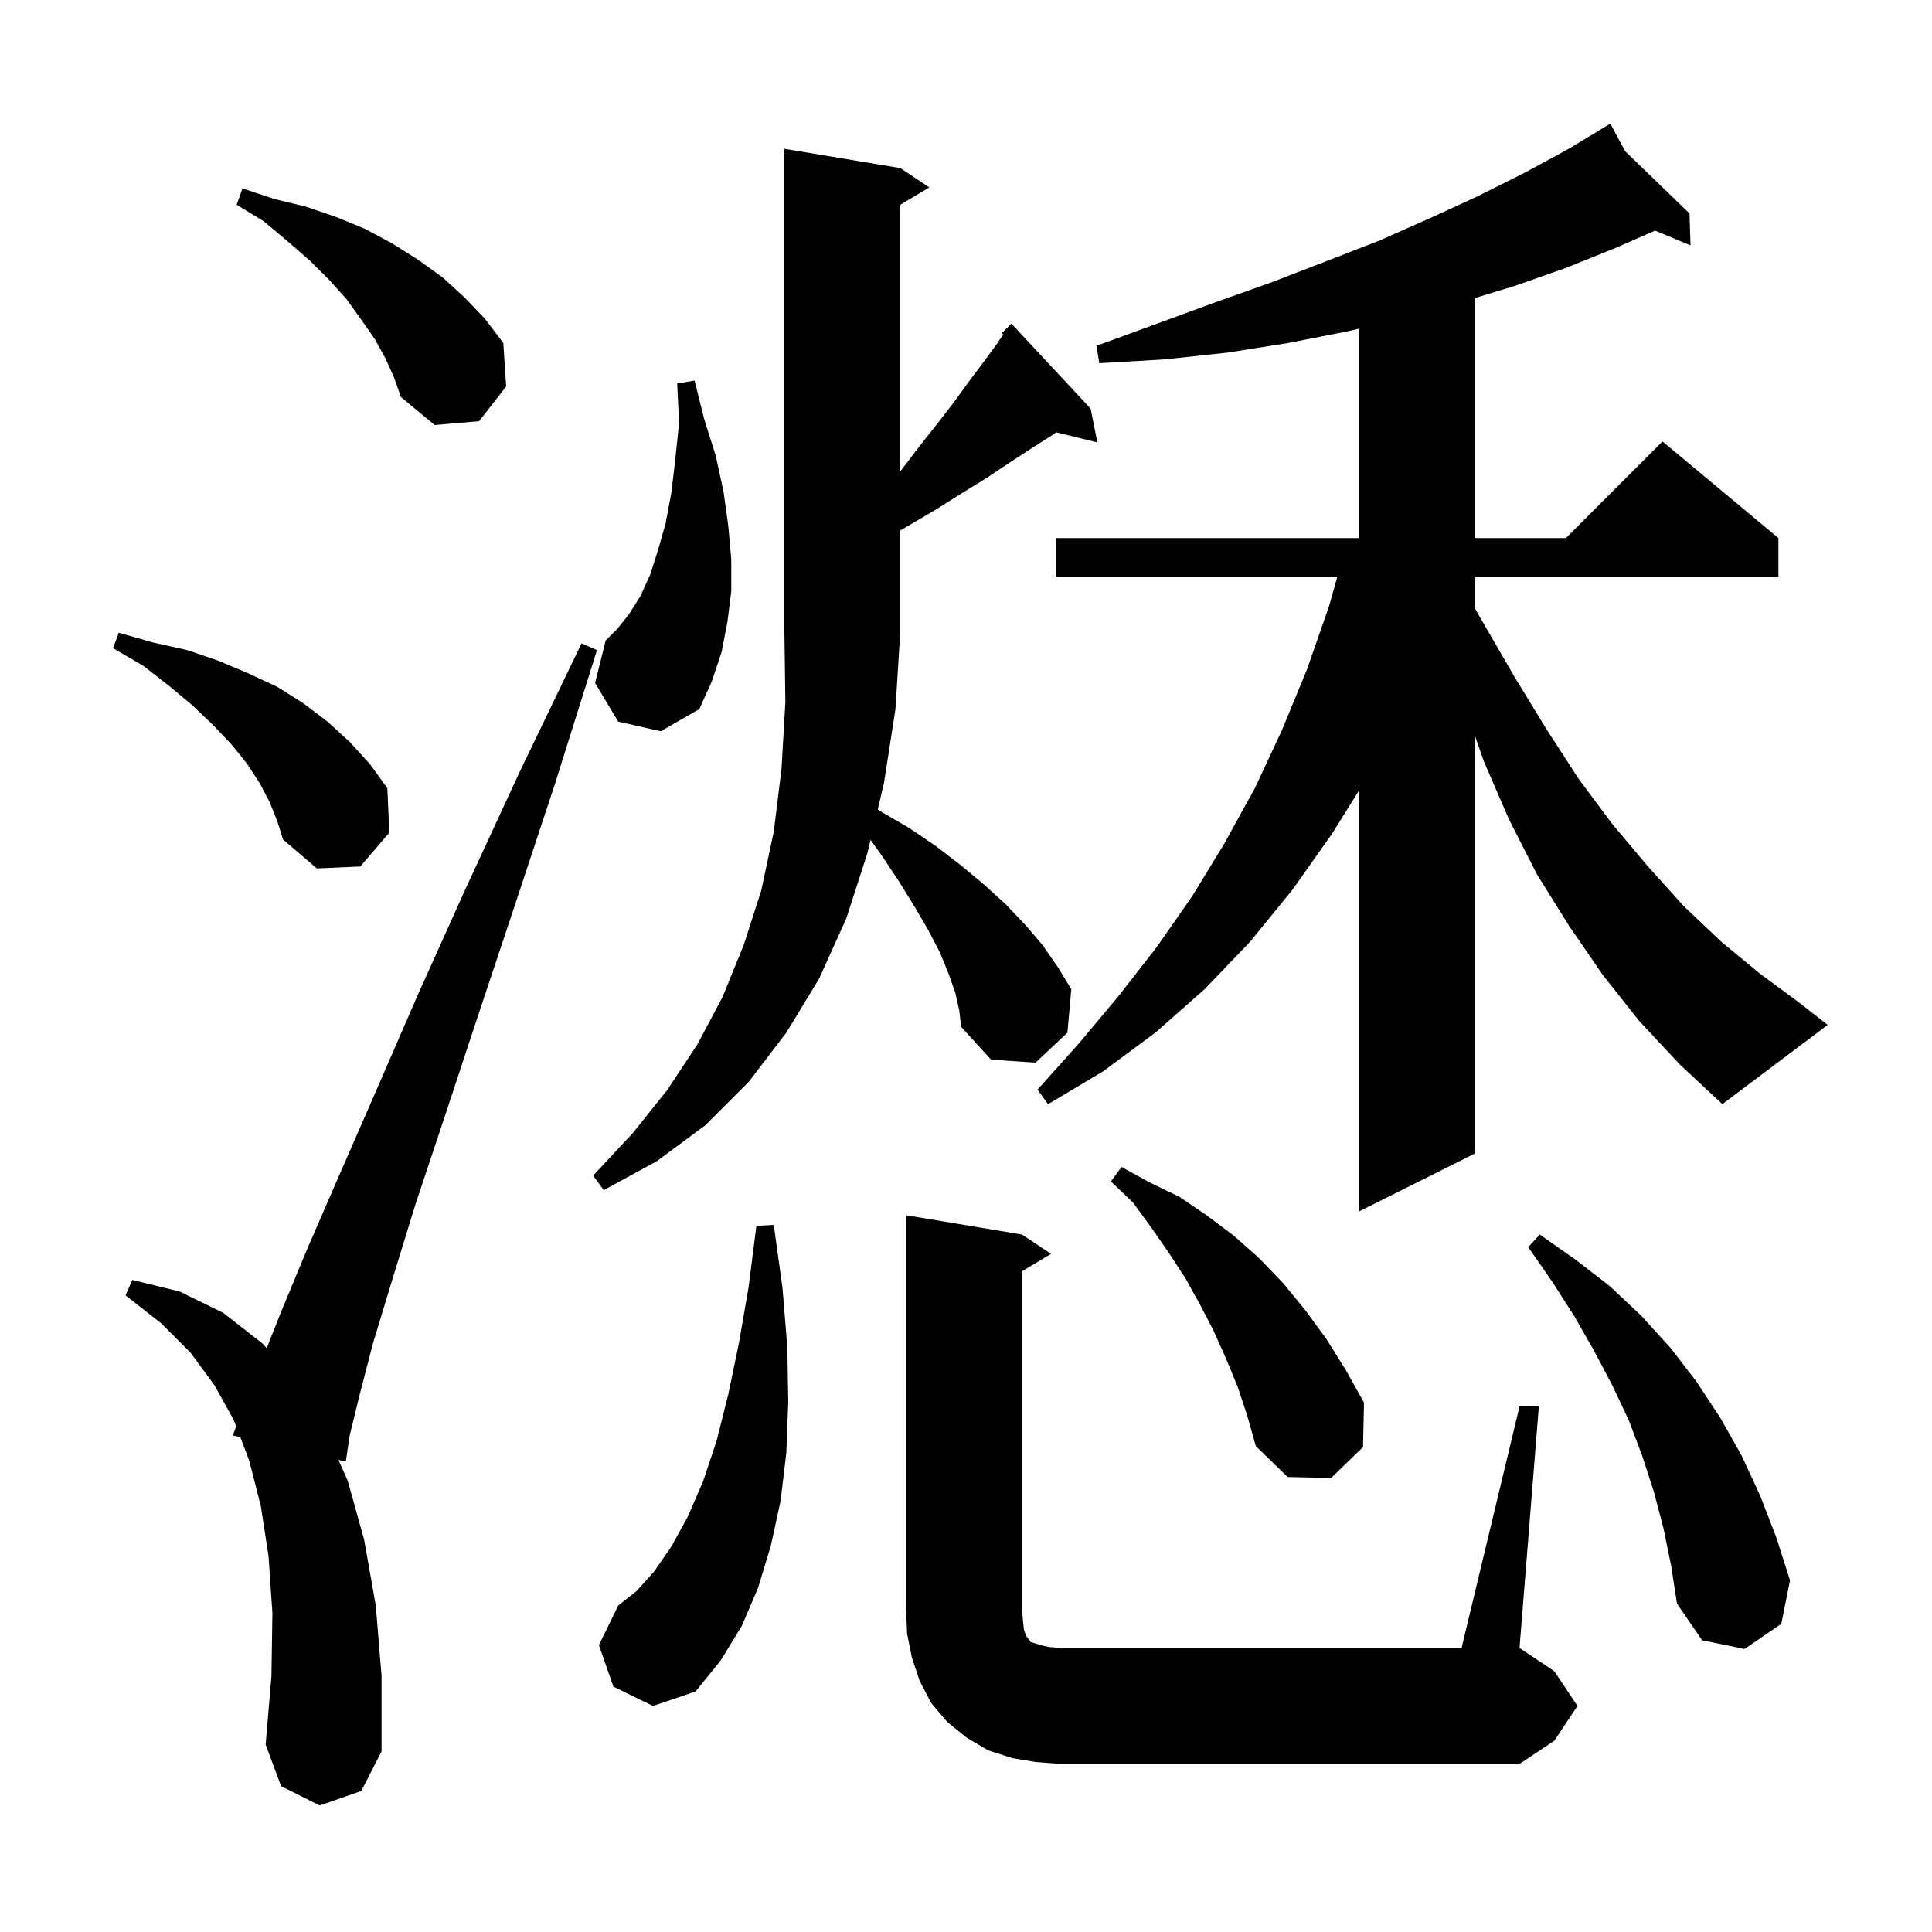 <svg xmlns="http://www.w3.org/2000/svg" xmlns:xlink="http://www.w3.org/1999/xlink" version="1.1" baseProfile="full" viewBox="0 0 200 200" width="200" height="200"><g fill="currentColor"><path d="M 157.3 145.6 L 159.3 145.6 L 157.3 170.6 L 160.9 173.0 L 163.3 176.6 L 160.9 180.2 L 157.3 182.6 L 109.8 182.6 L 107.2 182.4 L 104.8 182.0 L 102.3 181.2 L 100.1 179.9 L 98.1 178.3 L 96.4 176.3 L 95.2 174.0 L 94.4 171.6 L 93.9 169.1 L 93.8 166.6 L 93.8 125.8 L 105.8 127.8 L 108.8 129.8 L 105.8 131.6 L 105.8 166.6 L 105.9 167.8 L 106.0 168.7 L 106.2 169.3 L 106.4 169.6 L 106.6 169.8 L 106.7 170.0 L 107.1 170.1 L 107.7 170.3 L 108.6 170.5 L 109.8 170.6 L 151.3 170.6 Z M 33.1 186.9 L 29.1 184.9 L 27.5 180.6 L 28.1 173.5 L 28.2 167.0 L 27.8 161.1 L 27.0 155.9 L 25.8 151.2 L 24.878 148.78 L 24.1 148.6 L 24.452 147.661 L 24.2 147.0 L 22.2 143.4 L 19.7 140.0 L 16.7 137.0 L 13.0 134.1 L 13.7 132.5 L 18.6 133.7 L 23.1 135.9 L 27.2 139.1 L 27.608 139.566 L 29.1 135.8 L 31.8 129.3 L 35.1 121.7 L 38.9 113.0 L 43.2 103.1 L 48.2 92.0 L 53.8 79.9 L 60.2 66.6 L 61.8 67.3 L 57.4 81.3 L 53.2 94.0 L 49.4 105.4 L 46.0 115.7 L 43.0 124.7 L 40.6 132.5 L 38.6 139.1 L 37.2 144.5 L 36.2 148.6 L 35.8 151.3 L 35.032 151.123 L 36.0 153.3 L 37.7 159.4 L 38.9 166.2 L 39.5 173.5 L 39.5 181.3 L 37.4 185.4 Z M 63.5 174.6 L 62.0 170.3 L 64.0 166.2 L 65.9 164.7 L 67.7 162.7 L 69.5 160.1 L 71.2 157.0 L 72.8 153.3 L 74.2 149.1 L 75.4 144.3 L 76.5 139.0 L 77.5 133.2 L 78.3 126.9 L 80.1 126.8 L 81.0 133.3 L 81.5 139.4 L 81.6 145.1 L 81.4 150.4 L 80.8 155.4 L 79.8 160.0 L 78.5 164.3 L 76.8 168.3 L 74.6 171.9 L 72.0 175.1 L 67.6 176.6 Z M 172.2 158.2 L 171.2 154.4 L 170.0 150.7 L 168.6 147.0 L 166.9 143.4 L 165.0 139.8 L 163.0 136.3 L 160.7 132.7 L 158.2 129.1 L 159.4 127.8 L 163.1 130.4 L 166.6 133.1 L 169.9 136.2 L 172.9 139.5 L 175.6 143.0 L 178.1 146.8 L 180.3 150.7 L 182.2 154.8 L 183.9 159.2 L 185.3 163.6 L 184.4 168.1 L 180.6 170.7 L 176.2 169.8 L 173.6 166.0 L 173.0 162.1 Z M 128.1 143.5 L 126.9 140.6 L 125.6 137.7 L 124.2 135.0 L 122.7 132.3 L 121.0 129.7 L 119.2 127.1 L 117.3 124.5 L 115.0 122.3 L 116.1 120.8 L 119.0 122.4 L 122.1 123.9 L 124.9 125.8 L 127.7 127.9 L 130.3 130.2 L 132.8 132.8 L 135.1 135.6 L 137.3 138.6 L 139.3 141.8 L 141.2 145.2 L 141.1 149.8 L 137.8 153.0 L 133.3 152.9 L 130.0 149.7 L 129.1 146.5 Z M 169.7 105.7 L 165.9 100.9 L 162.4 95.8 L 159.1 90.5 L 156.2 84.8 L 153.6 78.8 L 152.7 76.223 L 152.7 119.4 L 140.7 125.4 L 140.7 81.805 L 137.9 86.3 L 133.8 92.1 L 129.4 97.5 L 124.7 102.4 L 119.6 106.9 L 114.2 110.9 L 108.5 114.3 L 107.4 112.8 L 111.7 108.0 L 115.8 103.1 L 119.7 98.1 L 123.4 92.8 L 126.7 87.4 L 129.9 81.6 L 132.7 75.6 L 135.3 69.3 L 137.6 62.7 L 138.44 59.7 L 109.3 59.7 L 109.3 55.7 L 140.7 55.7 L 140.7 34.02 L 139.5 34.3 L 133.4 35.5 L 127.1 36.5 L 120.6 37.2 L 113.8 37.6 L 113.5 35.8 L 119.8 33.5 L 125.8 31.3 L 131.7 29.2 L 137.4 27.0 L 142.8 24.9 L 148.0 22.6 L 153.0 20.3 L 157.8 17.9 L 162.4 15.4 L 165.821 13.332 L 165.8 13.3 L 165.828 13.327 L 166.7 12.8 L 168.235 15.655 L 174.9 22.1 L 175.0 25.4 L 171.33 23.871 L 167.4 25.6 L 162.2 27.7 L 156.8 29.6 L 152.7 30.845 L 152.7 55.7 L 162.1 55.7 L 172.1 45.7 L 184.1 55.7 L 184.1 59.7 L 152.7 59.7 L 152.7 63.006 L 153.5 64.4 L 156.8 70.1 L 160.1 75.5 L 163.4 80.6 L 166.9 85.3 L 170.6 89.7 L 174.3 93.8 L 178.2 97.5 L 182.2 100.8 L 186.4 103.9 L 189.2 106.1 L 178.3 114.3 L 173.9 110.2 Z M 98.9 102.8 L 98.2 100.8 L 97.3 98.6 L 96.1 96.3 L 94.7 93.9 L 93.1 91.3 L 91.3 88.6 L 90.119 86.947 L 89.8 88.3 L 87.6 95.1 L 84.8 101.3 L 81.4 106.9 L 77.5 112.0 L 73.0 116.5 L 68.0 120.2 L 62.5 123.2 L 61.4 121.7 L 65.5 117.3 L 69.1 112.8 L 72.2 108.1 L 74.8 103.2 L 77.0 97.8 L 78.8 92.2 L 80.1 86.1 L 80.9 79.6 L 81.3 72.7 L 81.2 65.3 L 81.2 15.4 L 93.2 17.4 L 96.2 19.4 L 93.2 21.2 L 93.2 48.8 L 95.1 46.3 L 97.0 43.9 L 98.7 41.7 L 100.3 39.5 L 101.8 37.5 L 103.2 35.6 L 103.849 34.626 L 103.7 34.5 L 104.7 33.5 L 112.9 42.3 L 113.6 45.8 L 109.349 44.756 L 109.0 45.0 L 106.8 46.4 L 104.5 47.9 L 102.1 49.5 L 99.5 51.1 L 96.8 52.8 L 93.9 54.5 L 93.2 54.906 L 93.2 65.3 L 92.7 73.4 L 91.5 81.1 L 90.862 83.802 L 91.0 83.9 L 94.1 85.7 L 96.9 87.6 L 99.5 89.6 L 101.9 91.6 L 104.1 93.6 L 106.1 95.7 L 107.9 97.8 L 109.5 100.1 L 110.9 102.4 L 110.5 106.9 L 107.2 110.0 L 102.6 109.7 L 99.5 106.3 L 99.3 104.6 Z M 27.9 83.0 L 26.9 81.1 L 25.6 79.1 L 24.0 77.1 L 22.1 75.1 L 19.9 73.0 L 17.5 71.0 L 14.8 68.9 L 11.7 67.1 L 12.3 65.5 L 15.8 66.5 L 19.4 67.3 L 22.6 68.4 L 25.7 69.7 L 28.7 71.1 L 31.4 72.8 L 33.9 74.7 L 36.2 76.8 L 38.3 79.1 L 40.1 81.6 L 40.3 86.2 L 37.3 89.7 L 32.8 89.9 L 29.3 86.9 L 28.7 85.0 Z M 64.0 74.7 L 61.6 70.7 L 62.7 66.3 L 63.9 65.1 L 65.1 63.6 L 66.3 61.7 L 67.3 59.5 L 68.1 57.0 L 68.9 54.2 L 69.5 51.0 L 69.9 47.6 L 70.3 43.8 L 70.1 39.7 L 71.9 39.4 L 72.9 43.4 L 74.1 47.2 L 74.9 50.9 L 75.4 54.5 L 75.7 57.9 L 75.7 61.2 L 75.3 64.4 L 74.7 67.5 L 73.7 70.5 L 72.4 73.4 L 68.4 75.7 Z M 39.9 37.1 L 38.8 35.1 L 37.4 33.1 L 35.9 31.0 L 34.1 29.0 L 32.1 27.0 L 29.8 25.0 L 27.3 22.9 L 24.5 21.2 L 25.1 19.5 L 28.4 20.6 L 31.7 21.4 L 34.9 22.5 L 37.8 23.7 L 40.6 25.2 L 43.3 26.9 L 45.8 28.7 L 48.1 30.8 L 50.2 33.0 L 52.1 35.5 L 52.4 40.0 L 49.6 43.6 L 45.0 44.0 L 41.5 41.1 L 40.8 39.1 Z "/></g></svg>